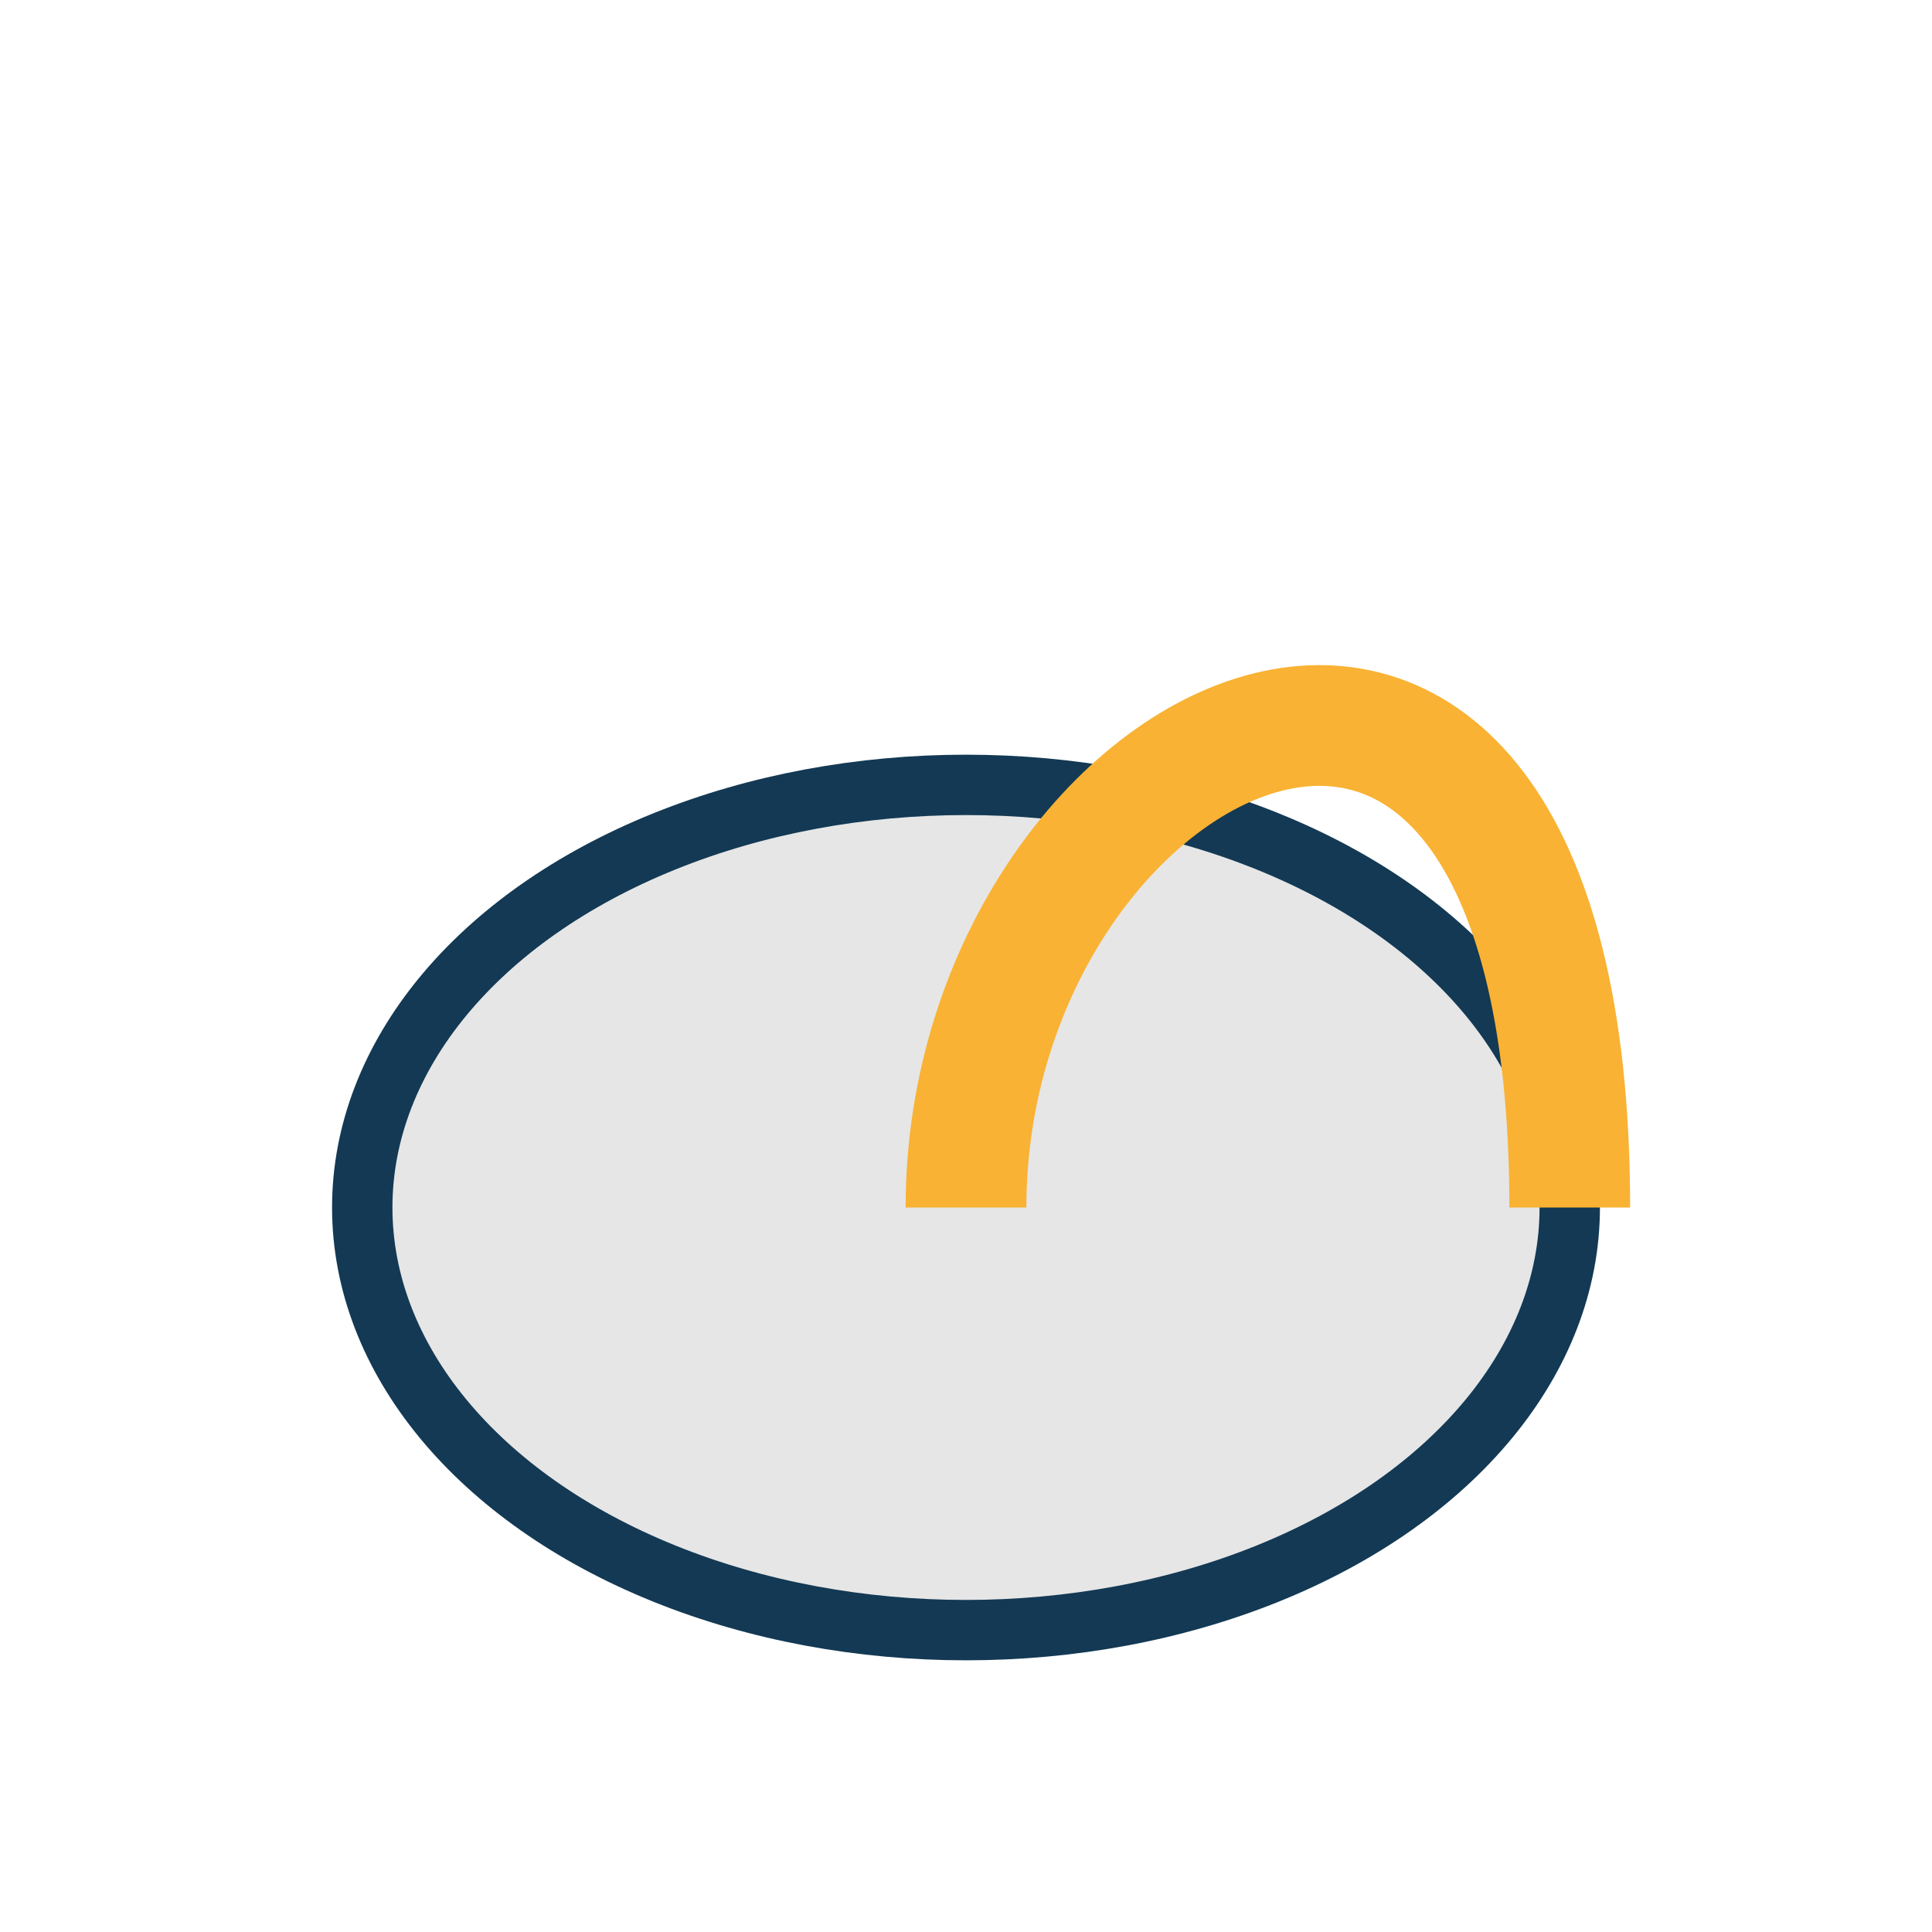 <?xml version="1.0" encoding="UTF-8"?>
<svg xmlns="http://www.w3.org/2000/svg" width="32" height="32" viewBox="0 0 32 32"><ellipse cx="16" cy="20" rx="10" ry="7" fill="#E6E6E6" stroke="#133954"/><path d="M16 20c0-8 10-13 10 0" stroke="#F9B233" stroke-width="2" fill="none"/></svg>
